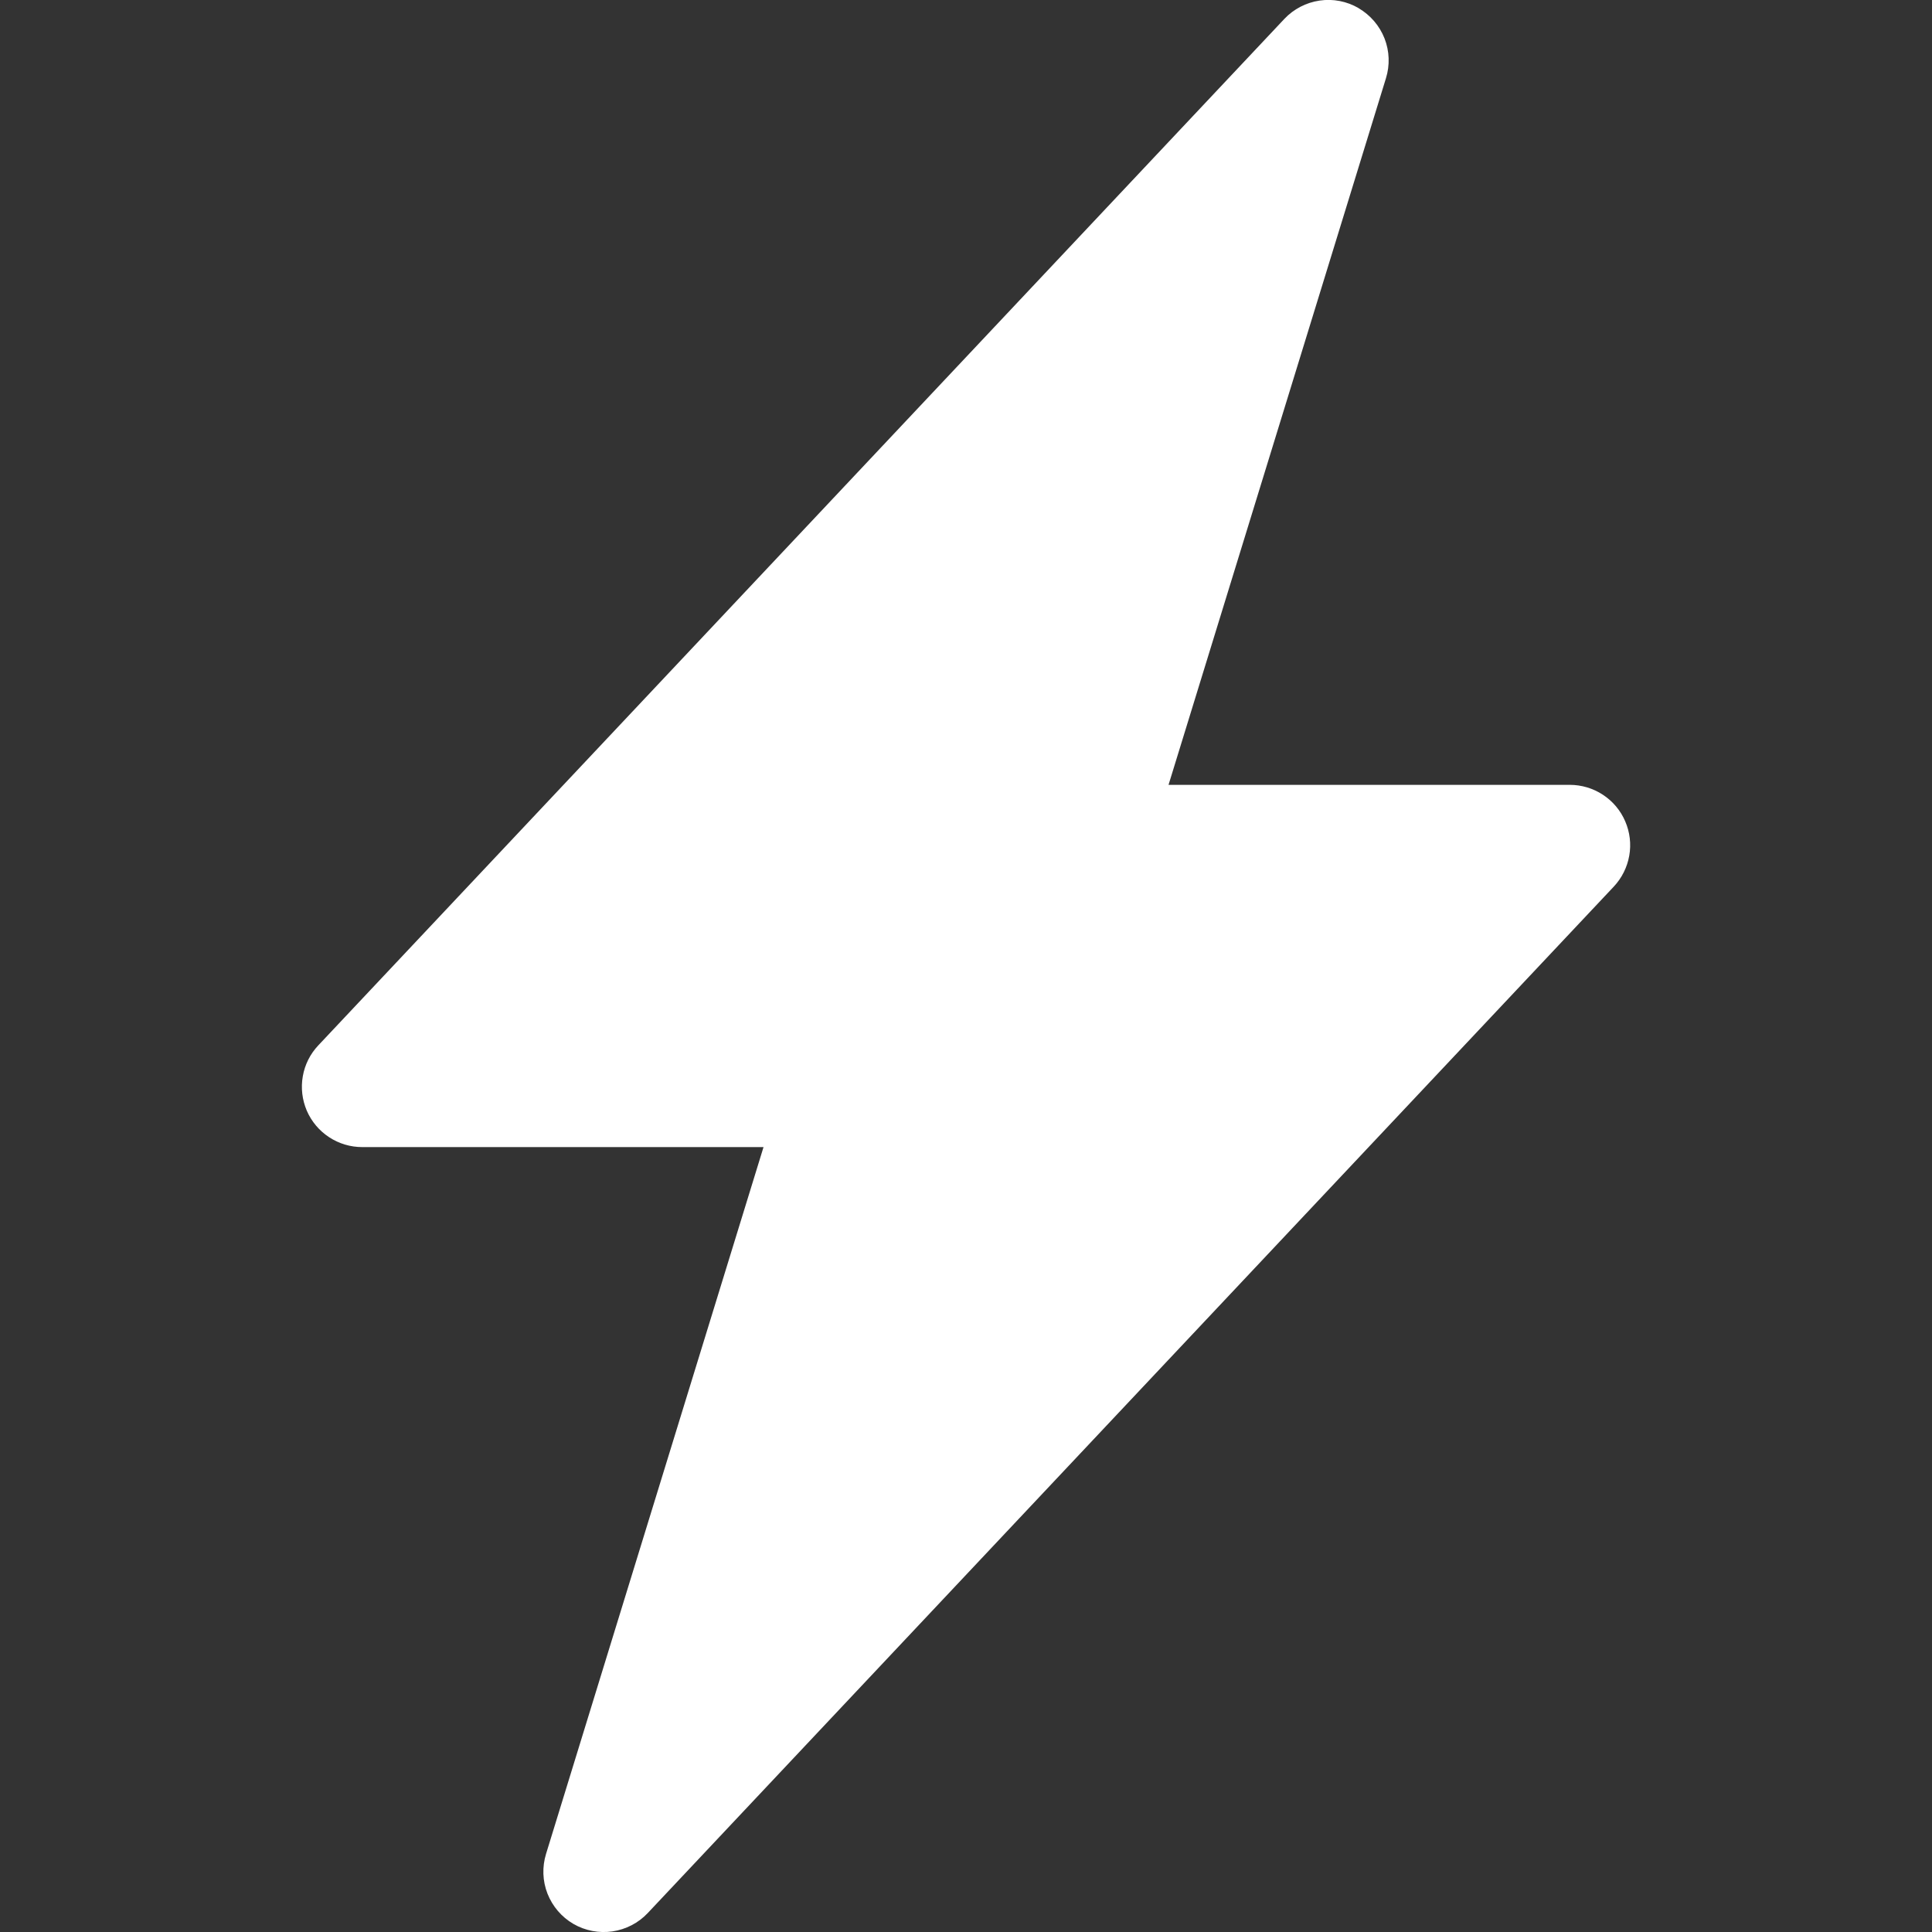 <?xml version="1.0" encoding="UTF-8"?> <svg xmlns="http://www.w3.org/2000/svg" width="30" height="30" viewBox="0 0 30 30" fill="none"><rect x="0" y="0" width="30" height="30" fill="#333333" stroke="none"/> <g clip-path="url(#clip0_8_16286)"> <path d="M21.096 0.127C21.279 0.234 21.421 0.399 21.499 0.597C21.576 0.794 21.584 1.012 21.521 1.215L18.145 12.187H24.375C24.558 12.187 24.738 12.241 24.89 12.341C25.044 12.442 25.164 12.585 25.236 12.753C25.309 12.921 25.331 13.107 25.299 13.287C25.267 13.468 25.183 13.635 25.058 13.768L10.058 29.706C9.913 29.86 9.719 29.96 9.51 29.991C9.3 30.021 9.086 29.98 8.903 29.874C8.72 29.767 8.579 29.602 8.501 29.404C8.424 29.207 8.417 28.989 8.479 28.787L11.856 17.812H5.625C5.442 17.812 5.263 17.759 5.11 17.658C4.957 17.558 4.837 17.415 4.764 17.247C4.692 17.078 4.67 16.893 4.702 16.712C4.733 16.532 4.817 16.365 4.943 16.232L19.943 0.294C20.088 0.14 20.281 0.04 20.49 0.009C20.699 -0.022 20.913 0.019 21.096 0.126V0.127Z" fill="white"></path> </g> <defs> <clipPath id="clip0_8_16286"> <rect width="30" height="30" fill="white" transform="translate(0 -6.10352e-05)"></rect> </clipPath> </defs> </svg> 